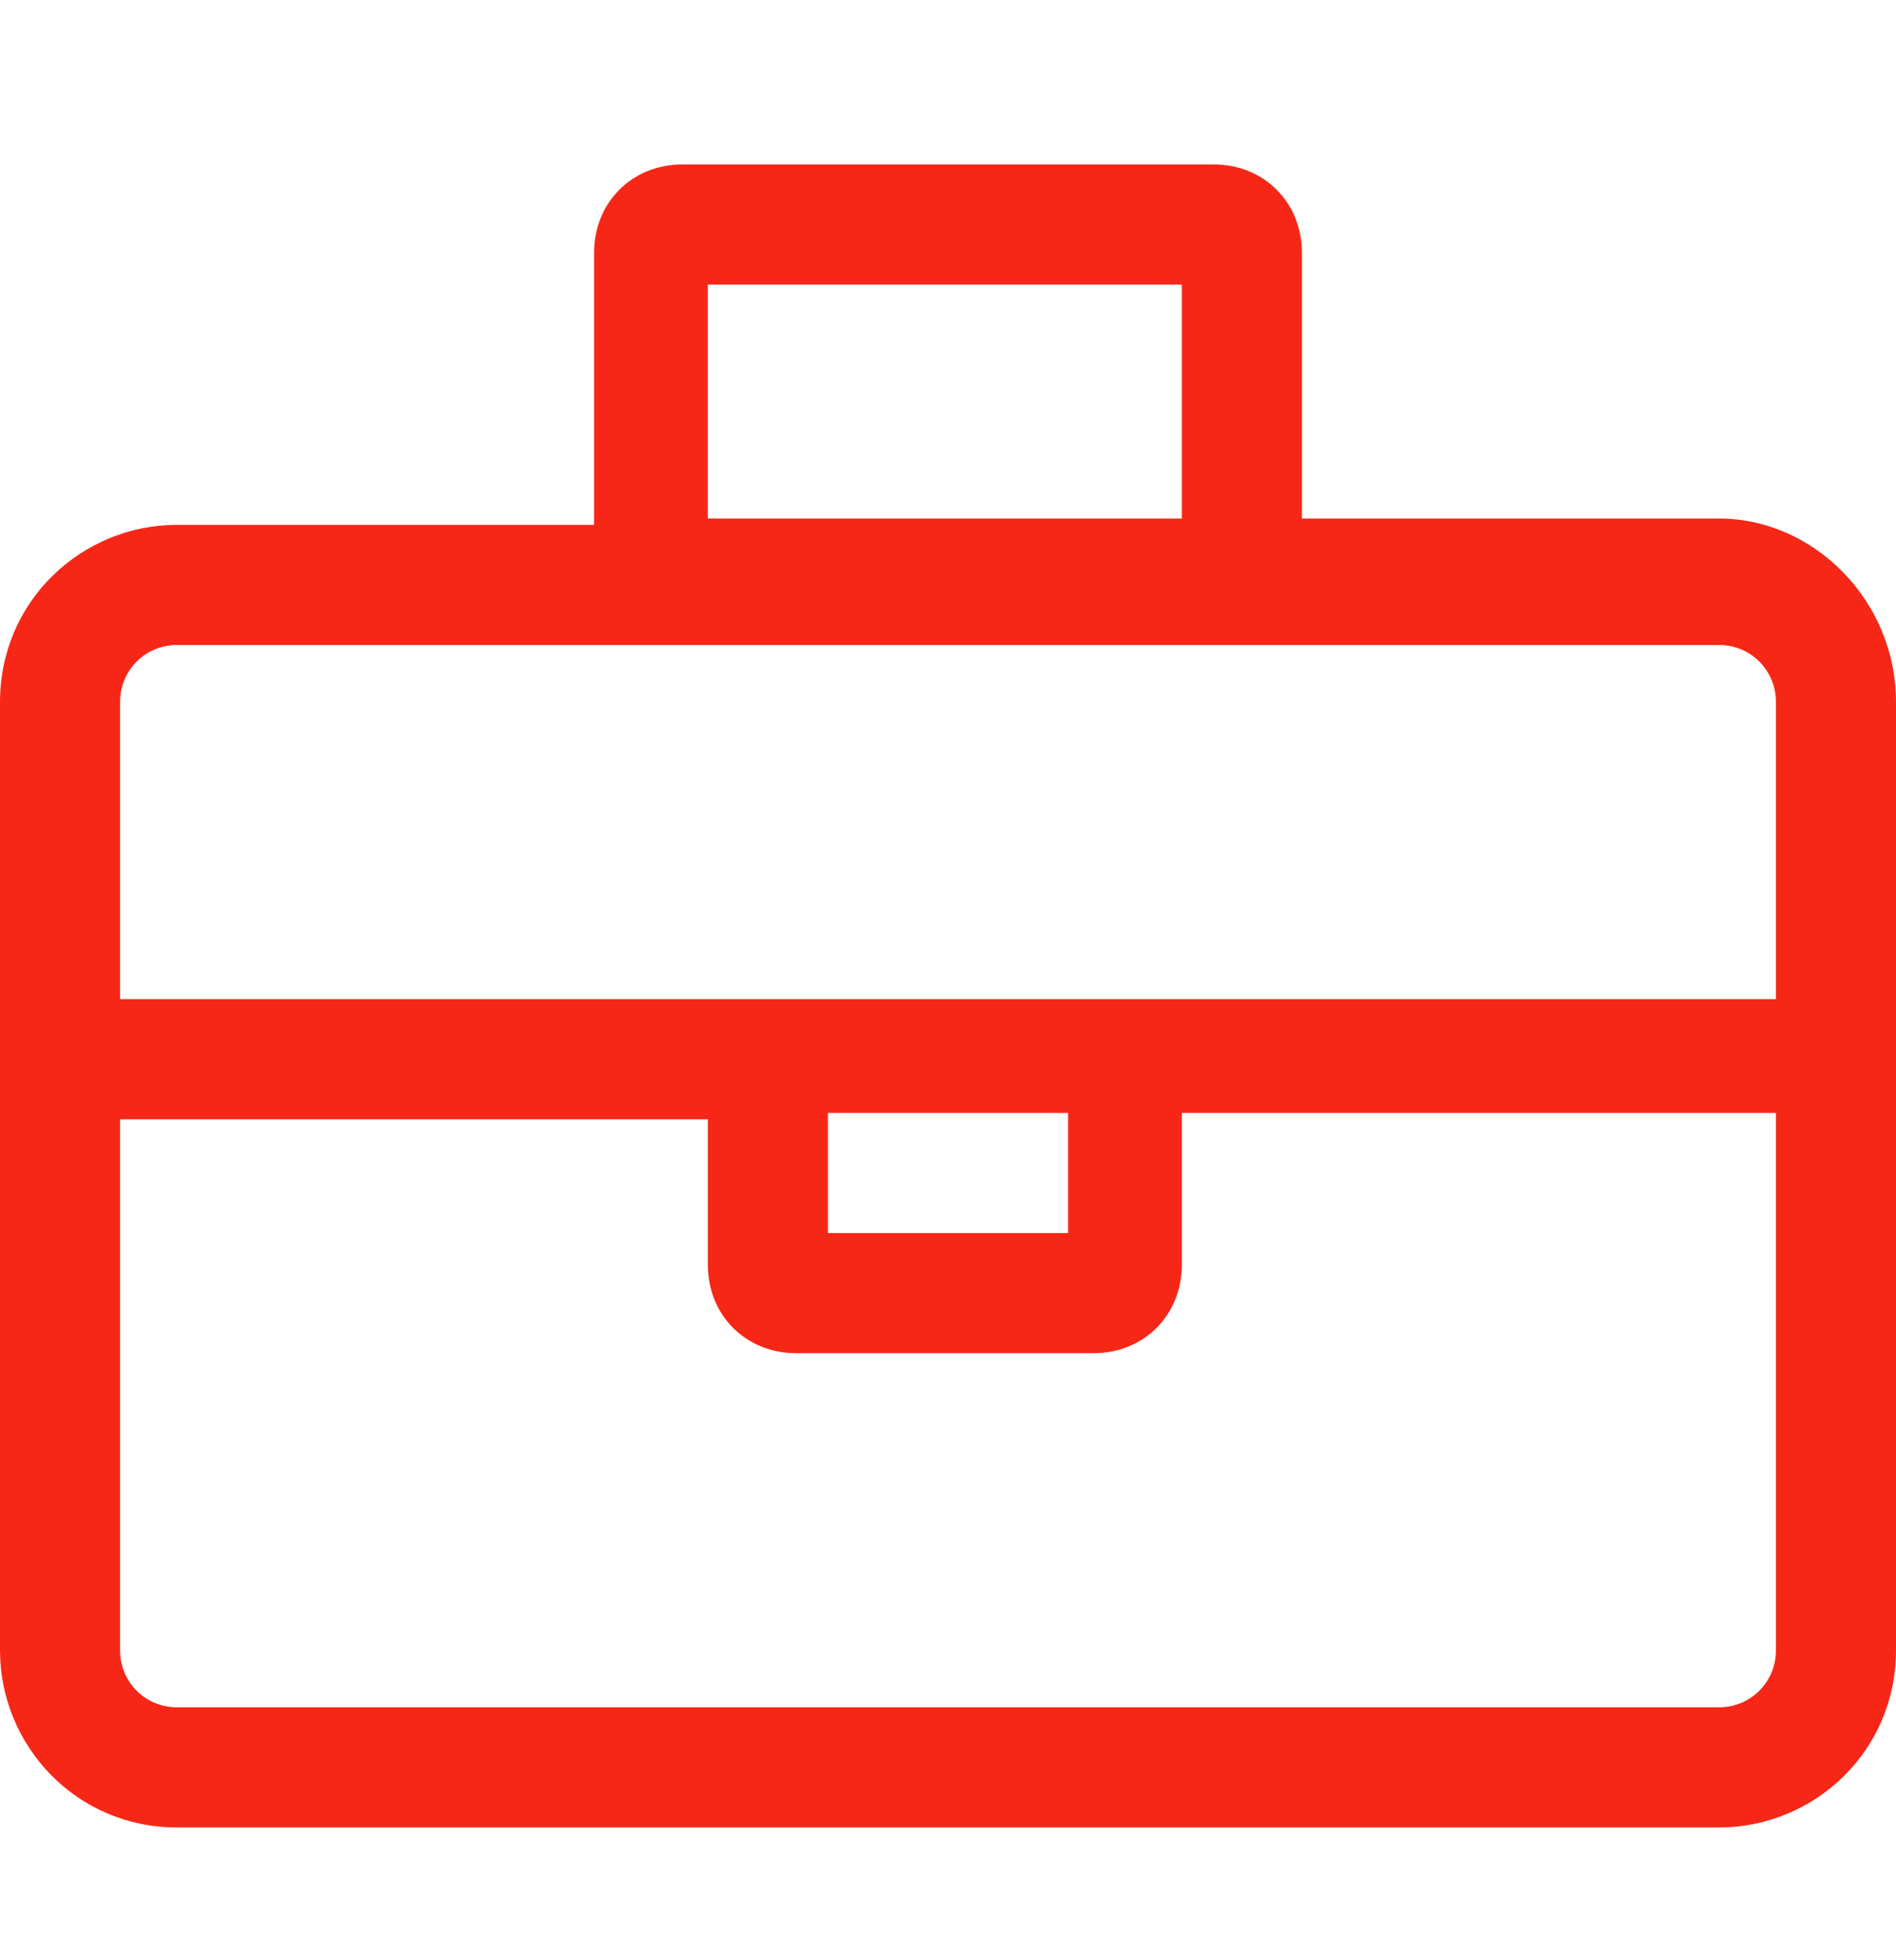 <?xml version="1.0" encoding="utf-8"?>
<!-- Generator: Adobe Illustrator 26.5.0, SVG Export Plug-In . SVG Version: 6.00 Build 0)  -->
<svg version="1.1" id="Layer_1" xmlns="http://www.w3.org/2000/svg" xmlns:xlink="http://www.w3.org/1999/xlink" x="0px" y="0px"
	 viewBox="0 0 30 31" style="enable-background:new 0 0 30 31;" xml:space="preserve">
<style type="text/css">
	.st0{enable-background:new    ;}
	.st1{fill:#F72717;}
</style>
<g class="st0">
	<path class="st1" d="M30,11.1v15c0,1.6-1.3,2.8-2.8,2.8H2.8c-1.6,0-2.8-1.3-2.8-2.8v-15c0-1.6,1.3-2.8,2.8-2.8h6.6V4
		c0-0.8,0.6-1.4,1.4-1.4h8.4c0.8,0,1.4,0.6,1.4,1.4v4.2h6.6C28.7,8.2,30,9.5,30,11.1z M28.1,11.1c0-0.5-0.4-0.9-0.9-0.9H2.8
		c-0.5,0-0.9,0.4-0.9,0.9v4.7h26.2V11.1z M28.1,17.6h-9.4V20c0,0.8-0.6,1.4-1.4,1.4h-4.7c-0.8,0-1.4-0.6-1.4-1.4v-2.3H1.9v8.4
		c0,0.5,0.4,0.9,0.9,0.9h24.4c0.5,0,0.9-0.4,0.9-0.9V17.6z M11.2,8.2h7.5V4.5h-7.5V8.2z M16.9,19.5v-1.9h-3.8v1.9H16.9z"/>
</g>
</svg>
